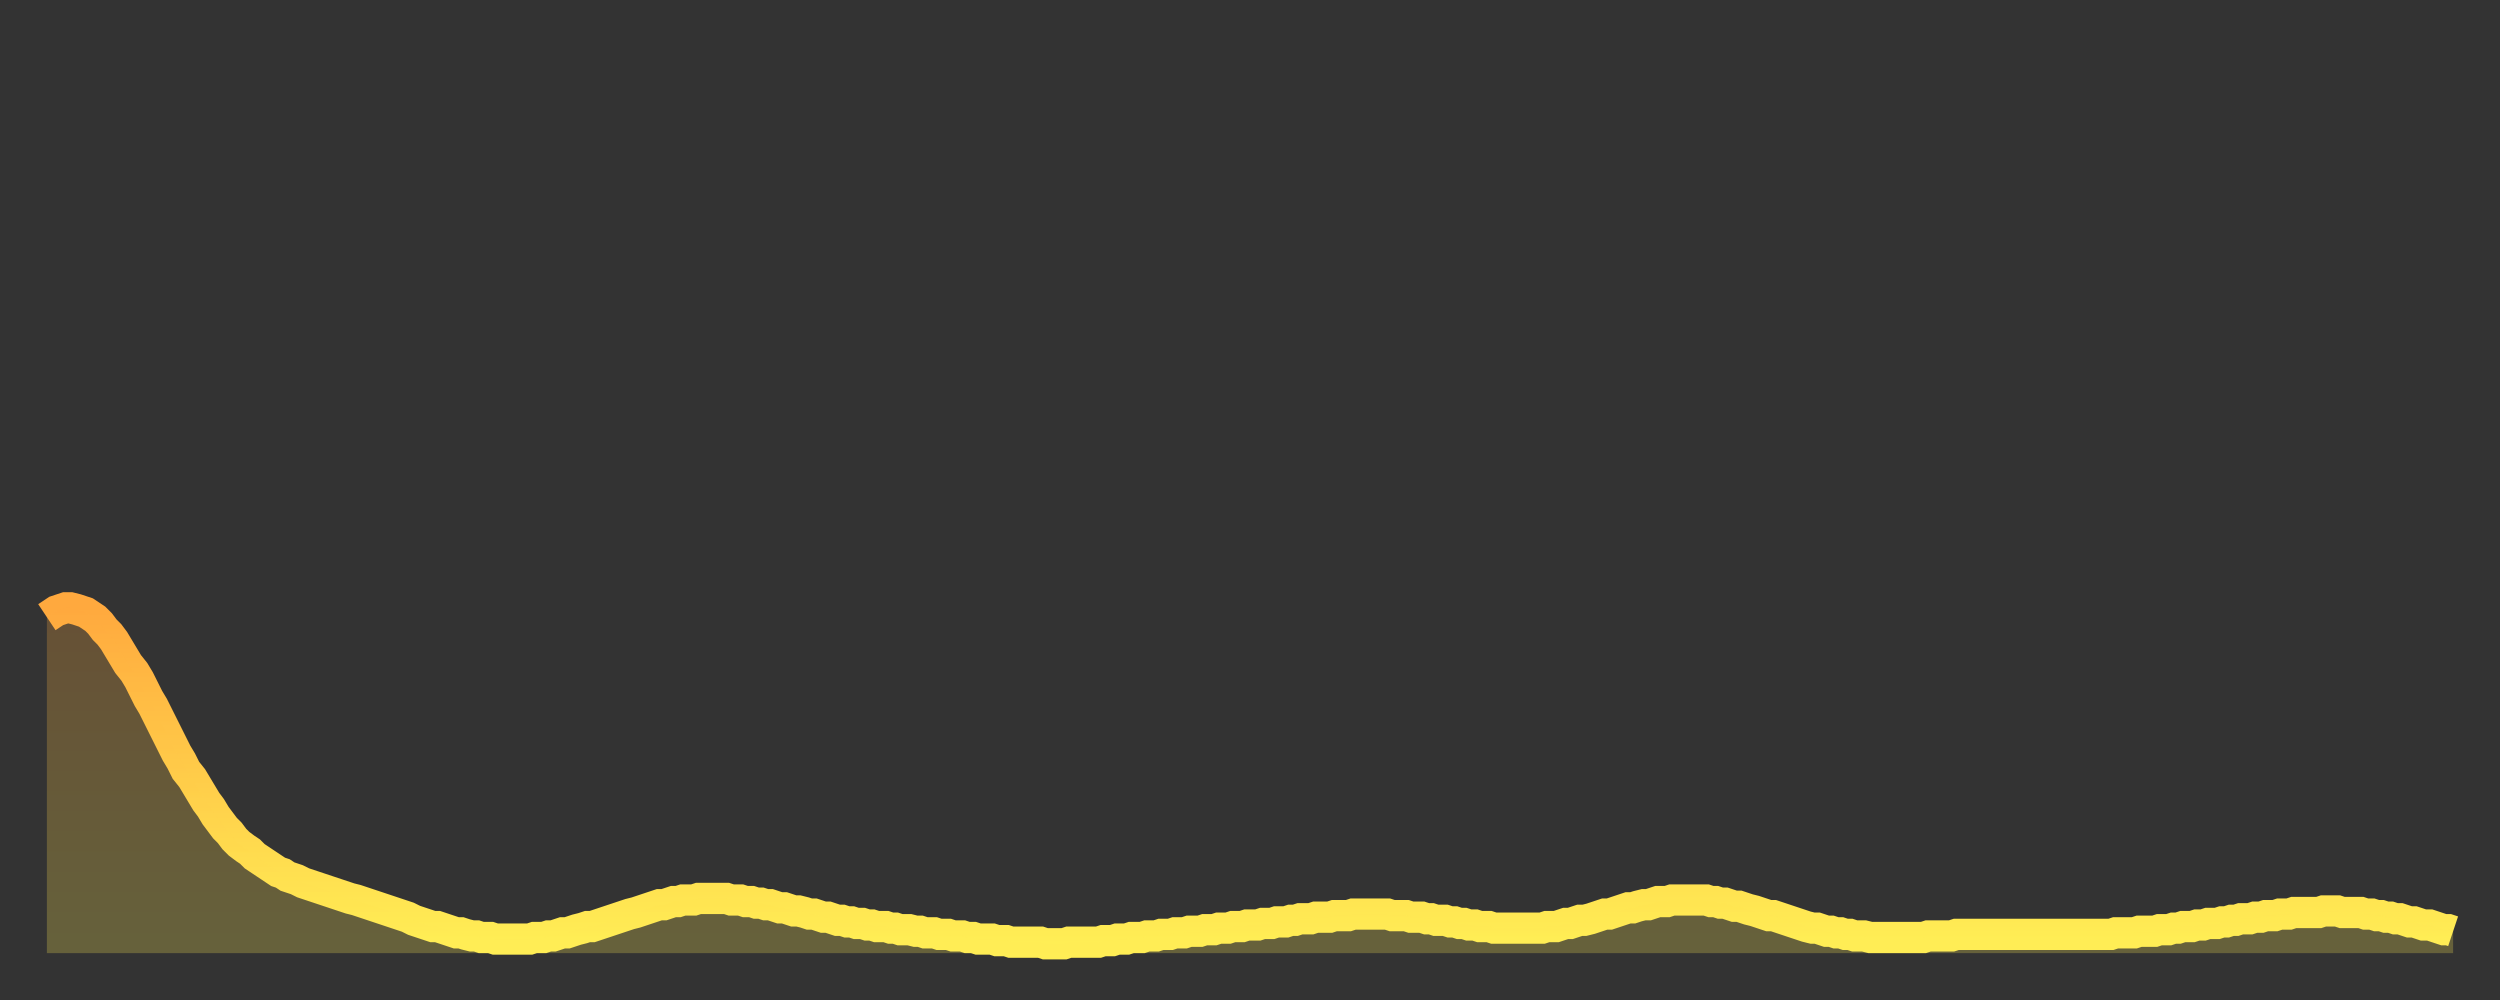 <?xml version="1.0" encoding="utf-8" ?>
<svg baseProfile="full" height="64" version="1.1" width="160" xmlns="http://www.w3.org/2000/svg" xmlns:ev="http://www.w3.org/2001/xml-events" xmlns:xlink="http://www.w3.org/1999/xlink"><rect width="100%" height="100%" fill="#333333" stroke="none"/><defs><linearGradient id="id1247188" x1="0" x2="0" y1="0" y2="1"><stop offset="0%" stop-color="#ffa93e" /><stop offset="50%" stop-color="#ffcc49" /><stop offset="100%" stop-color="#ffee55" /></linearGradient></defs><g transform="translate(3,3)"><g><path d="M 0.0 36.5 0.3 36.3 0.6 36.1 0.9 36.0 1.2 35.9 1.5 35.9 1.9 36.0 2.2 36.1 2.5 36.2 2.8 36.4 3.1 36.6 3.4 36.9 3.7 37.3 4.0 37.6 4.3 38.0 4.6 38.5 4.9 39.0 5.2 39.5 5.6 40.0 5.9 40.5 6.2 41.1 6.5 41.7 6.8 42.2 7.1 42.8 7.4 43.4 7.7 44.0 8.0 44.6 8.3 45.2 8.6 45.7 8.9 46.3 9.3 46.8 9.6 47.3 9.9 47.8 10.2 48.3 10.5 48.7 10.8 49.2 11.1 49.6 11.4 50.0 11.7 50.3 12.0 50.7 12.3 51.0 12.7 51.3 13.0 51.5 13.3 51.8 13.6 52.0 13.9 52.2 14.2 52.4 14.5 52.6 14.8 52.8 15.1 52.9 15.4 53.1 15.7 53.2 16.0 53.3 16.4 53.5 16.7 53.6 17.0 53.7 17.3 53.8 17.6 53.9 17.9 54.0 18.2 54.1 18.5 54.2 18.8 54.3 19.1 54.4 19.4 54.5 19.8 54.6 20.1 54.7 20.4 54.8 20.7 54.9 21.0 55.0 21.3 55.1 21.6 55.2 21.9 55.3 22.2 55.4 22.5 55.5 22.8 55.6 23.1 55.7 23.5 55.9 23.8 56.0 24.1 56.1 24.4 56.2 24.7 56.3 25.0 56.3 25.3 56.4 25.6 56.5 25.9 56.6 26.2 56.7 26.5 56.7 26.8 56.8 27.2 56.9 27.5 56.9 27.8 57.0 28.1 57.0 28.4 57.0 28.7 57.1 29.0 57.1 29.3 57.1 29.6 57.1 29.9 57.1 30.2 57.1 30.6 57.1 30.9 57.1 31.2 57.0 31.5 57.0 31.8 57.0 32.1 56.9 32.4 56.9 32.7 56.8 33.0 56.7 33.3 56.7 33.6 56.6 33.9 56.5 34.3 56.4 34.6 56.3 34.9 56.3 35.2 56.2 35.5 56.1 35.8 56.0 36.1 55.9 36.4 55.8 36.7 55.7 37.0 55.6 37.3 55.5 37.7 55.4 38.0 55.3 38.3 55.2 38.6 55.1 38.9 55.0 39.2 54.9 39.5 54.9 39.8 54.8 40.1 54.7 40.4 54.7 40.7 54.6 41.0 54.6 41.4 54.6 41.7 54.5 42.0 54.5 42.3 54.5 42.6 54.5 42.9 54.5 43.2 54.5 43.5 54.5 43.8 54.6 44.1 54.6 44.4 54.6 44.7 54.7 45.1 54.7 45.4 54.8 45.7 54.8 46.0 54.9 46.3 54.9 46.6 55.0 46.9 55.1 47.2 55.1 47.5 55.2 47.8 55.3 48.1 55.3 48.5 55.4 48.8 55.5 49.1 55.5 49.4 55.6 49.7 55.7 50.0 55.7 50.3 55.8 50.6 55.9 50.9 55.9 51.2 56.0 51.5 56.0 51.8 56.1 52.2 56.1 52.5 56.2 52.8 56.2 53.1 56.3 53.4 56.3 53.7 56.3 54.0 56.4 54.3 56.4 54.6 56.5 54.9 56.5 55.2 56.5 55.6 56.6 55.9 56.6 56.2 56.7 56.5 56.7 56.8 56.7 57.1 56.8 57.4 56.8 57.7 56.8 58.0 56.9 58.3 56.9 58.6 56.9 58.9 57.0 59.3 57.0 59.6 57.1 59.9 57.1 60.2 57.1 60.5 57.1 60.8 57.2 61.1 57.2 61.4 57.2 61.7 57.3 62.0 57.3 62.3 57.3 62.6 57.3 63.0 57.3 63.3 57.3 63.6 57.3 63.9 57.4 64.2 57.4 64.5 57.4 64.8 57.4 65.1 57.4 65.4 57.3 65.7 57.3 66.0 57.3 66.4 57.3 66.7 57.3 67.0 57.3 67.3 57.3 67.6 57.2 67.9 57.2 68.2 57.2 68.5 57.1 68.8 57.1 69.1 57.1 69.4 57.0 69.7 57.0 70.1 57.0 70.4 56.9 70.7 56.9 71.0 56.9 71.3 56.8 71.6 56.8 71.9 56.8 72.2 56.7 72.5 56.7 72.8 56.7 73.1 56.6 73.5 56.6 73.8 56.6 74.1 56.5 74.4 56.5 74.7 56.5 75.0 56.4 75.3 56.4 75.6 56.4 75.9 56.3 76.2 56.3 76.5 56.3 76.8 56.2 77.2 56.2 77.5 56.2 77.8 56.1 78.1 56.1 78.4 56.1 78.7 56.0 79.0 56.0 79.3 56.0 79.6 55.9 79.9 55.9 80.2 55.8 80.5 55.8 80.9 55.8 81.2 55.7 81.5 55.7 81.8 55.7 82.1 55.7 82.4 55.6 82.7 55.6 83.0 55.6 83.3 55.6 83.6 55.5 83.9 55.5 84.3 55.5 84.6 55.5 84.9 55.5 85.2 55.5 85.5 55.5 85.8 55.5 86.1 55.6 86.4 55.6 86.7 55.6 87.0 55.6 87.3 55.7 87.6 55.7 88.0 55.7 88.3 55.8 88.6 55.8 88.9 55.9 89.2 55.9 89.5 55.9 89.8 56.0 90.1 56.0 90.4 56.1 90.7 56.1 91.0 56.2 91.4 56.2 91.7 56.3 92.0 56.3 92.3 56.3 92.6 56.4 92.9 56.4 93.2 56.4 93.5 56.4 93.8 56.4 94.1 56.4 94.4 56.4 94.7 56.4 95.1 56.4 95.4 56.4 95.7 56.4 96.0 56.3 96.3 56.3 96.6 56.3 96.9 56.2 97.2 56.1 97.5 56.1 97.8 56.0 98.1 55.9 98.4 55.9 98.8 55.8 99.1 55.7 99.4 55.6 99.7 55.5 100.0 55.5 100.3 55.4 100.6 55.3 100.9 55.2 101.2 55.1 101.5 55.1 101.8 55.0 102.2 54.9 102.5 54.9 102.8 54.8 103.1 54.7 103.4 54.7 103.7 54.7 104.0 54.6 104.3 54.6 104.6 54.6 104.9 54.6 105.2 54.6 105.5 54.6 105.9 54.6 106.2 54.6 106.5 54.7 106.8 54.7 107.1 54.8 107.4 54.8 107.7 54.9 108.0 55.0 108.3 55.0 108.6 55.1 108.9 55.2 109.3 55.3 109.6 55.4 109.9 55.5 110.2 55.6 110.5 55.6 110.8 55.7 111.1 55.8 111.4 55.9 111.7 56.0 112.0 56.1 112.3 56.2 112.6 56.3 113.0 56.4 113.3 56.4 113.6 56.5 113.9 56.6 114.2 56.6 114.5 56.7 114.8 56.7 115.1 56.8 115.4 56.8 115.7 56.9 116.0 56.9 116.3 56.9 116.7 57.0 117.0 57.0 117.3 57.0 117.6 57.0 117.9 57.0 118.2 57.0 118.5 57.0 118.8 57.0 119.1 57.0 119.4 57.0 119.7 57.0 120.1 57.0 120.4 56.9 120.7 56.9 121.0 56.9 121.3 56.9 121.6 56.9 121.9 56.9 122.2 56.8 122.5 56.8 122.8 56.8 123.1 56.8 123.4 56.8 123.8 56.8 124.1 56.8 124.4 56.8 124.7 56.8 125.0 56.8 125.3 56.8 125.6 56.8 125.9 56.8 126.2 56.8 126.5 56.8 126.8 56.8 127.2 56.8 127.5 56.8 127.8 56.8 128.1 56.8 128.4 56.8 128.7 56.8 129.0 56.8 129.3 56.8 129.6 56.8 129.9 56.8 130.2 56.8 130.5 56.8 130.9 56.8 131.2 56.8 131.5 56.8 131.8 56.8 132.1 56.8 132.4 56.7 132.7 56.7 133.0 56.7 133.3 56.7 133.6 56.7 133.9 56.6 134.2 56.6 134.6 56.6 134.9 56.6 135.2 56.5 135.5 56.5 135.8 56.5 136.1 56.4 136.4 56.4 136.7 56.3 137.0 56.3 137.3 56.3 137.6 56.2 138.0 56.2 138.3 56.1 138.6 56.1 138.9 56.1 139.2 56.0 139.5 56.0 139.8 55.9 140.1 55.9 140.4 55.8 140.7 55.8 141.0 55.8 141.3 55.7 141.7 55.7 142.0 55.6 142.3 55.6 142.6 55.6 142.9 55.5 143.2 55.5 143.5 55.5 143.8 55.4 144.1 55.4 144.4 55.4 144.7 55.4 145.1 55.4 145.4 55.4 145.7 55.3 146.0 55.3 146.3 55.3 146.6 55.3 146.9 55.4 147.2 55.4 147.5 55.4 147.8 55.4 148.1 55.4 148.4 55.5 148.8 55.5 149.1 55.6 149.4 55.6 149.7 55.7 150.0 55.7 150.3 55.8 150.6 55.8 150.9 55.9 151.2 56.0 151.5 56.0 151.8 56.1 152.1 56.2 152.5 56.2 152.8 56.3 153.1 56.4 153.4 56.5 153.7 56.5 154.0 56.6" fill="none" id="graph-curve" opacity="1" stroke="url(#id1247188)" stroke-width="2" /><path d="M 0 58 L 0.0 36.5 0.3 36.3 0.6 36.1 0.9 36.0 1.2 35.9 1.5 35.9 1.9 36.0 2.2 36.1 2.5 36.2 2.8 36.4 3.1 36.6 3.4 36.9 3.7 37.3 4.0 37.6 4.3 38.0 4.6 38.5 4.9 39.0 5.2 39.5 5.6 40.0 5.9 40.5 6.2 41.1 6.5 41.7 6.8 42.2 7.1 42.8 7.4 43.4 7.7 44.0 8.0 44.6 8.3 45.2 8.6 45.7 8.9 46.3 9.3 46.8 9.6 47.3 9.9 47.8 10.2 48.3 10.5 48.7 10.8 49.2 11.1 49.6 11.4 50.0 11.7 50.3 12.0 50.7 12.3 51.0 12.7 51.3 13.0 51.5 13.3 51.8 13.6 52.0 13.9 52.2 14.2 52.4 14.5 52.6 14.8 52.8 15.1 52.9 15.4 53.1 15.7 53.2 16.0 53.3 16.4 53.5 16.7 53.6 17.0 53.7 17.3 53.8 17.6 53.9 17.9 54.0 18.2 54.1 18.5 54.2 18.8 54.3 19.1 54.4 19.4 54.5 19.8 54.6 20.1 54.7 20.4 54.8 20.7 54.9 21.0 55.0 21.3 55.1 21.6 55.2 21.9 55.3 22.2 55.4 22.5 55.5 22.8 55.6 23.1 55.7 23.5 55.9 23.8 56.0 24.1 56.1 24.4 56.2 24.7 56.3 25.0 56.3 25.3 56.4 25.6 56.5 25.9 56.6 26.2 56.7 26.5 56.7 26.8 56.8 27.2 56.9 27.5 56.9 27.8 57.0 28.1 57.0 28.4 57.0 28.7 57.1 29.0 57.1 29.3 57.1 29.6 57.1 29.9 57.1 30.2 57.1 30.6 57.1 30.9 57.1 31.2 57.0 31.5 57.0 31.8 57.0 32.1 56.9 32.4 56.9 32.7 56.8 33.0 56.7 33.3 56.7 33.6 56.6 33.9 56.5 34.3 56.4 34.6 56.3 34.9 56.3 35.2 56.2 35.5 56.1 35.8 56.0 36.1 55.9 36.4 55.8 36.7 55.7 37.0 55.6 37.3 55.5 37.7 55.4 38.0 55.3 38.3 55.2 38.6 55.1 38.9 55.0 39.2 54.9 39.5 54.9 39.8 54.8 40.1 54.7 40.4 54.7 40.7 54.6 41.0 54.6 41.4 54.6 41.7 54.5 42.0 54.5 42.3 54.5 42.6 54.5 42.9 54.5 43.2 54.5 43.5 54.5 43.8 54.6 44.1 54.6 44.4 54.6 44.7 54.7 45.1 54.7 45.4 54.8 45.7 54.8 46.0 54.9 46.3 54.9 46.6 55.0 46.9 55.1 47.2 55.1 47.5 55.2 47.8 55.3 48.1 55.3 48.5 55.4 48.8 55.5 49.1 55.5 49.4 55.6 49.7 55.7 50.0 55.7 50.3 55.8 50.6 55.9 50.9 55.9 51.2 56.0 51.5 56.0 51.8 56.1 52.2 56.1 52.5 56.2 52.8 56.2 53.1 56.3 53.4 56.3 53.7 56.3 54.0 56.4 54.3 56.4 54.6 56.5 54.9 56.5 55.2 56.5 55.6 56.6 55.9 56.6 56.2 56.7 56.5 56.7 56.8 56.7 57.1 56.8 57.4 56.8 57.7 56.8 58.0 56.9 58.3 56.9 58.6 56.9 58.9 57.0 59.3 57.0 59.6 57.1 59.9 57.1 60.2 57.1 60.5 57.1 60.8 57.2 61.1 57.2 61.4 57.2 61.7 57.3 62.0 57.3 62.3 57.3 62.6 57.3 63.0 57.3 63.3 57.3 63.6 57.3 63.9 57.4 64.2 57.4 64.5 57.4 64.8 57.4 65.1 57.4 65.4 57.3 65.7 57.3 66.0 57.3 66.4 57.3 66.7 57.3 67.0 57.3 67.3 57.3 67.6 57.2 67.9 57.2 68.2 57.2 68.5 57.1 68.8 57.1 69.1 57.1 69.4 57.0 69.7 57.0 70.1 57.0 70.4 56.9 70.7 56.9 71.0 56.9 71.3 56.8 71.6 56.8 71.9 56.8 72.2 56.7 72.5 56.7 72.8 56.7 73.1 56.6 73.5 56.6 73.8 56.6 74.1 56.5 74.4 56.5 74.7 56.5 75.0 56.4 75.3 56.4 75.6 56.4 75.9 56.3 76.2 56.3 76.5 56.3 76.8 56.2 77.2 56.2 77.5 56.2 77.8 56.1 78.1 56.1 78.4 56.1 78.7 56.0 79.0 56.0 79.3 56.0 79.6 55.9 79.9 55.9 80.2 55.8 80.5 55.8 80.9 55.8 81.2 55.7 81.5 55.7 81.8 55.7 82.1 55.7 82.4 55.6 82.7 55.6 83.0 55.6 83.3 55.6 83.6 55.5 83.9 55.5 84.3 55.5 84.6 55.5 84.9 55.5 85.2 55.5 85.5 55.5 85.8 55.5 86.1 55.6 86.4 55.6 86.7 55.6 87.0 55.6 87.3 55.7 87.6 55.7 88.0 55.7 88.3 55.8 88.6 55.8 88.9 55.9 89.2 55.9 89.5 55.9 89.8 56.0 90.1 56.0 90.4 56.1 90.7 56.1 91.0 56.2 91.4 56.2 91.7 56.3 92.0 56.3 92.3 56.3 92.6 56.4 92.9 56.4 93.2 56.4 93.5 56.4 93.8 56.4 94.1 56.4 94.4 56.4 94.7 56.4 95.1 56.4 95.4 56.4 95.7 56.4 96.0 56.3 96.3 56.3 96.6 56.3 96.9 56.2 97.2 56.1 97.5 56.1 97.8 56.0 98.1 55.9 98.4 55.9 98.8 55.8 99.1 55.7 99.4 55.6 99.7 55.5 100.0 55.5 100.3 55.4 100.6 55.3 100.9 55.2 101.2 55.1 101.5 55.1 101.8 55.0 102.2 54.9 102.5 54.9 102.8 54.8 103.1 54.7 103.4 54.7 103.7 54.7 104.0 54.6 104.3 54.6 104.6 54.6 104.9 54.6 105.2 54.6 105.5 54.6 105.9 54.6 106.2 54.6 106.5 54.7 106.8 54.7 107.1 54.8 107.4 54.8 107.7 54.9 108.0 55.0 108.3 55.0 108.6 55.1 108.9 55.2 109.3 55.3 109.6 55.4 109.9 55.5 110.2 55.6 110.5 55.6 110.8 55.7 111.1 55.8 111.4 55.9 111.7 56.0 112.0 56.1 112.3 56.2 112.6 56.3 113.0 56.4 113.3 56.4 113.6 56.5 113.9 56.6 114.2 56.6 114.5 56.7 114.8 56.7 115.1 56.8 115.4 56.8 115.7 56.9 116.0 56.9 116.3 56.9 116.7 57.0 117.0 57.0 117.3 57.0 117.6 57.0 117.9 57.0 118.2 57.0 118.5 57.0 118.8 57.0 119.1 57.0 119.4 57.0 119.7 57.0 120.1 57.0 120.4 56.9 120.7 56.9 121.0 56.9 121.3 56.9 121.6 56.9 121.9 56.9 122.2 56.8 122.5 56.8 122.8 56.8 123.1 56.8 123.4 56.8 123.8 56.8 124.1 56.8 124.4 56.8 124.7 56.8 125.0 56.8 125.3 56.8 125.6 56.8 125.9 56.8 126.2 56.8 126.5 56.8 126.8 56.8 127.2 56.8 127.5 56.8 127.8 56.8 128.1 56.8 128.4 56.8 128.7 56.8 129.0 56.8 129.3 56.8 129.6 56.8 129.9 56.8 130.2 56.8 130.5 56.8 130.9 56.8 131.2 56.8 131.5 56.8 131.8 56.8 132.1 56.8 132.4 56.7 132.7 56.7 133.0 56.7 133.3 56.7 133.6 56.7 133.9 56.6 134.2 56.6 134.6 56.6 134.9 56.6 135.2 56.5 135.5 56.5 135.8 56.5 136.1 56.4 136.4 56.4 136.7 56.3 137.0 56.3 137.3 56.3 137.6 56.2 138.0 56.2 138.3 56.1 138.6 56.1 138.9 56.1 139.2 56.0 139.5 56.0 139.8 55.9 140.1 55.9 140.4 55.8 140.7 55.8 141.0 55.8 141.3 55.7 141.7 55.7 142.0 55.6 142.3 55.6 142.6 55.6 142.9 55.5 143.2 55.5 143.5 55.5 143.8 55.4 144.1 55.4 144.4 55.4 144.7 55.4 145.1 55.4 145.4 55.4 145.7 55.3 146.0 55.3 146.3 55.3 146.6 55.3 146.9 55.4 147.2 55.4 147.5 55.4 147.8 55.4 148.1 55.4 148.4 55.5 148.8 55.5 149.1 55.6 149.4 55.6 149.7 55.7 150.0 55.7 150.3 55.8 150.6 55.8 150.9 55.9 151.2 56.0 151.5 56.0 151.8 56.1 152.1 56.2 152.5 56.2 152.8 56.3 153.1 56.4 153.4 56.5 153.7 56.5 154.0 56.6 154 58" fill="url(#id1247188)" fill-opacity=".25" id="graph-shadow" /></g></g></svg>